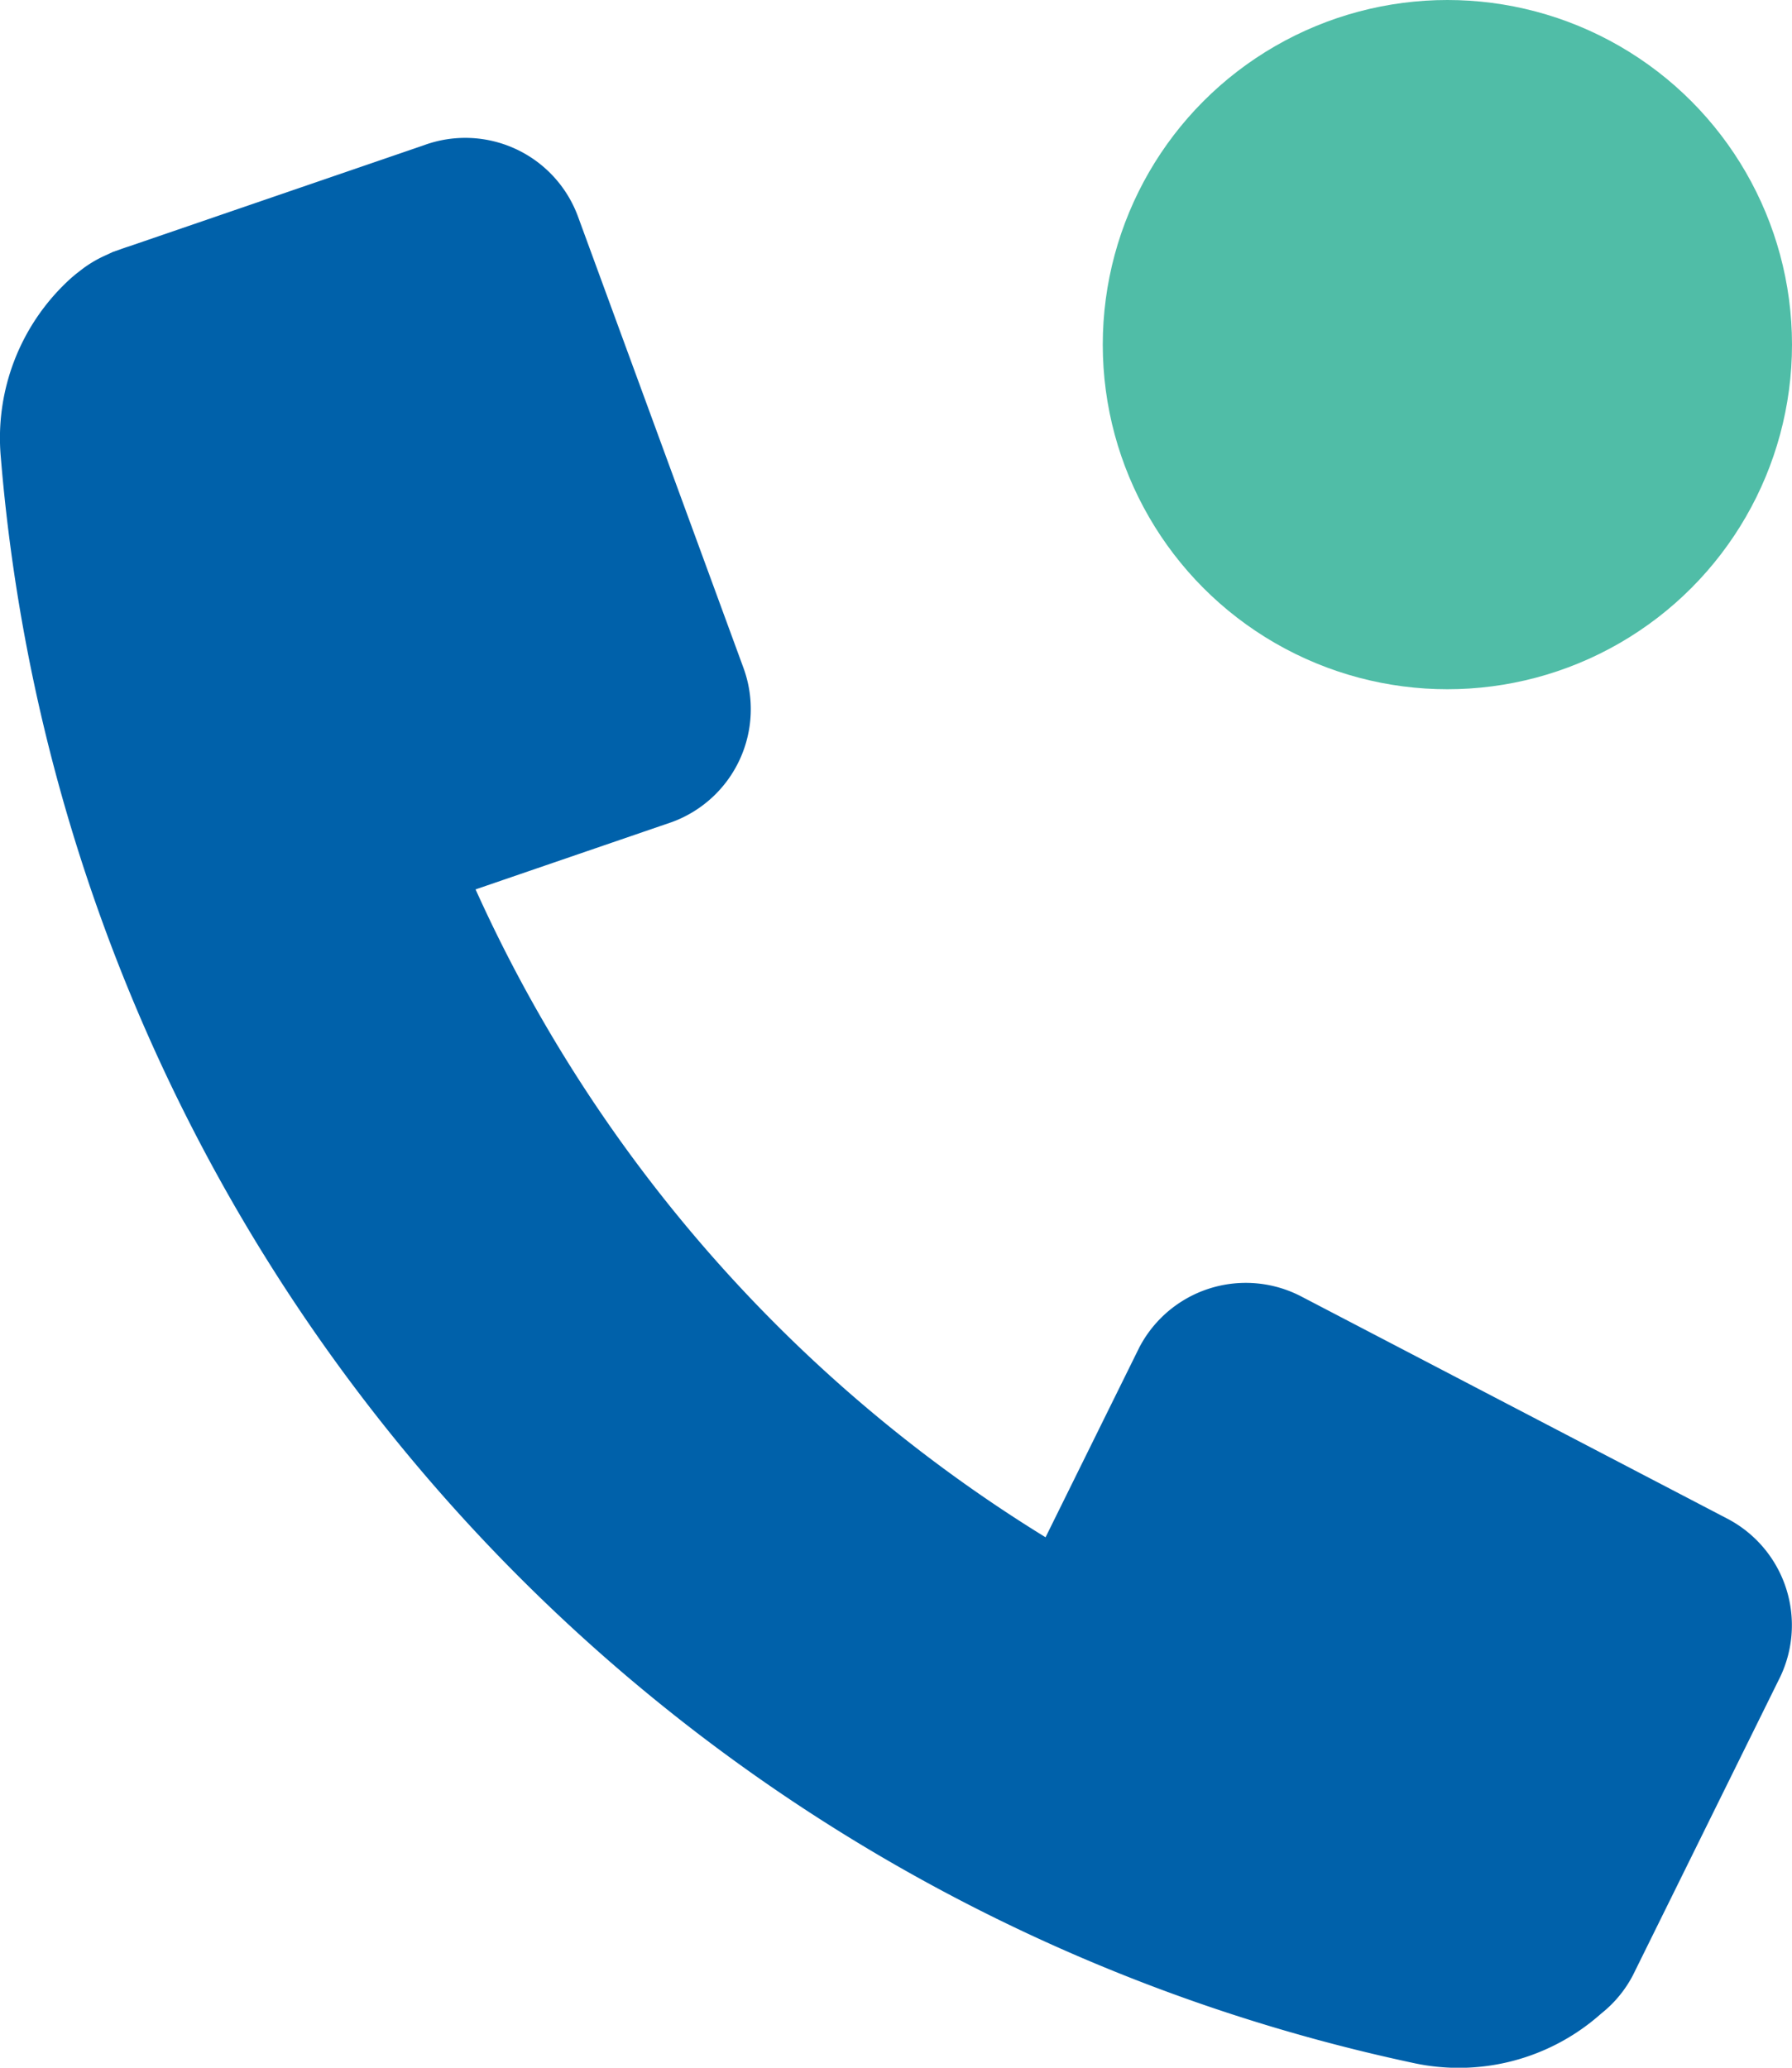 <svg xmlns="http://www.w3.org/2000/svg" width="13" height="15" viewBox="0 0 13 15">
  <g id="Call_Icon_with_dot" data-name="Call Icon with dot" transform="translate(-568 -2135)">
    <circle id="Ellipse_9" data-name="Ellipse 9" cx="2.5" cy="2.5" r="2.5" transform="translate(576 2135)" fill="#50bda7"/>
    <path id="Path_780" data-name="Path 780" d="M512.531,655.585l-3.091-1.612a.871.871,0,0,0-1.175.37l-.68,1.377a10.662,10.662,0,0,1-4.135-4.7l1.426-.489a.872.872,0,0,0,.517-1.119l-1.2-3.273a.871.871,0,0,0-1.119-.517l-2.14.734c-.023.007-.045.015-.067.023l-.049.017-.017.008-.032.015a.862.862,0,0,0-.189.114l-.031.024c-.011.01-.023.019-.034.029a1.561,1.561,0,0,0-.509,1.3,13,13,0,0,0,10.235,11.645,1.553,1.553,0,0,0,1.375-.356.864.864,0,0,0,.23-.278l1.056-2.139A.872.872,0,0,0,512.531,655.585Z" transform="translate(68 1490.432)" fill="#0061aa"/>
  </g>
</svg>
